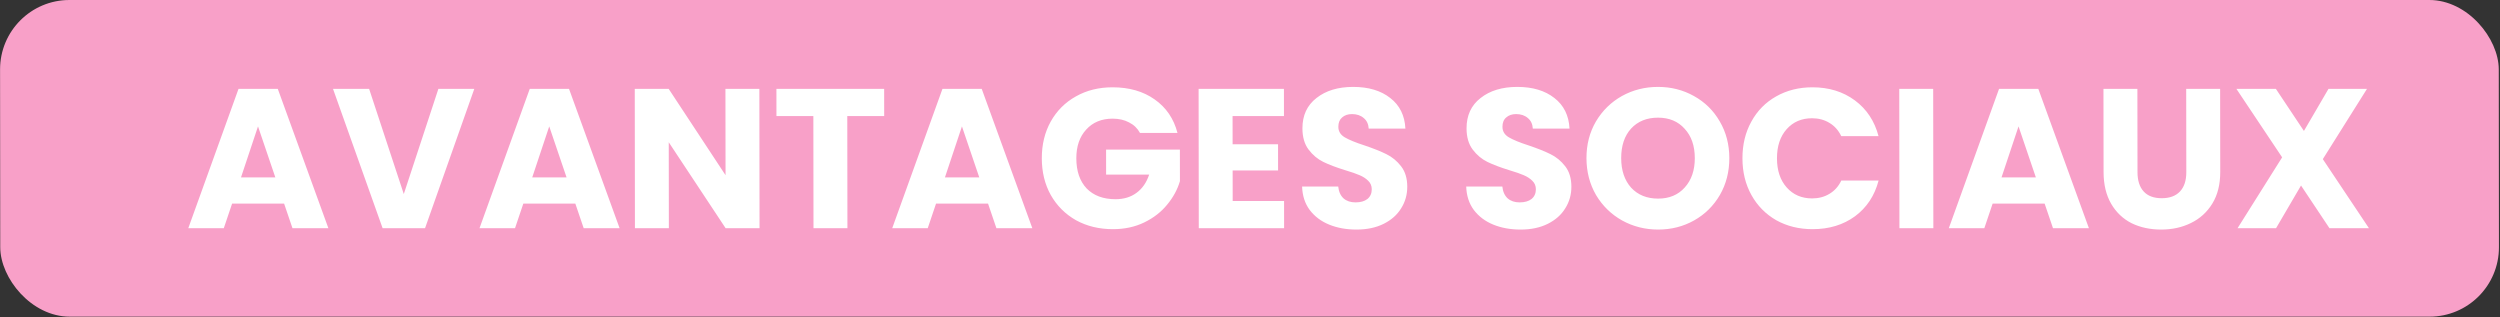<?xml version="1.0" encoding="UTF-8"?>
<svg xmlns="http://www.w3.org/2000/svg" width="252" height="32" viewBox="0 0 252 32" fill="none">
  <rect x="0" y="0" width="252" height="32" fill="#333333" stroke="none"/>
  <rect width="251.868" height="31.919" rx="7" transform="matrix(1 0 0.001 1 0 0)" fill="#F8A0C8"></rect>
  <path d="M28.637 20.52H23.397L22.56 23H18.98L24.042 8.96H28.002L33.1 23H29.48L28.637 20.52ZM27.753 17.88L26.007 12.74L24.293 17.88H27.753ZM47.808 8.96L42.846 23H38.566L33.568 8.96H37.208L40.702 19.56L44.188 8.96H47.808ZM57.992 20.52H52.752L51.915 23H48.335L53.398 8.96H57.358L62.455 23H58.835L57.992 20.52ZM57.109 17.88L55.362 12.74L53.649 17.88H57.109ZM76.561 23H73.141L67.41 14.34L67.421 23H64.001L63.984 8.96H67.404L73.135 17.66L73.124 8.96H76.544L76.561 23ZM89.123 8.96L89.126 11.7H85.406L85.42 23H82L81.986 11.7H78.266L78.263 8.96L89.123 8.96ZM99.594 20.52H94.354L93.517 23H89.937L94.999 8.96H98.959L104.057 23H100.437L99.594 20.52ZM98.71 17.88L96.964 12.74L95.25 17.88H98.71ZM114.911 13.4C114.657 12.933 114.29 12.58 113.81 12.34C113.343 12.087 112.789 11.96 112.149 11.96C111.042 11.96 110.156 12.327 109.49 13.06C108.825 13.78 108.493 14.747 108.494 15.96C108.496 17.253 108.844 18.267 109.538 19C110.245 19.72 111.213 20.08 112.439 20.08C113.279 20.08 113.986 19.867 114.558 19.44C115.145 19.013 115.57 18.4 115.836 17.6H111.496L111.493 15.08H118.933L118.937 18.26C118.685 19.113 118.252 19.907 117.64 20.64C117.041 21.373 116.275 21.967 115.342 22.42C114.409 22.873 113.356 23.1 112.183 23.1C110.796 23.1 109.556 22.8 108.462 22.2C107.381 21.587 106.533 20.74 105.919 19.66C105.317 18.58 105.016 17.347 105.014 15.96C105.012 14.573 105.311 13.34 105.909 12.26C106.521 11.167 107.367 10.32 108.446 9.72C109.525 9.107 110.758 8.8 112.145 8.8C113.825 8.8 115.239 9.207 116.387 10.02C117.548 10.833 118.316 11.96 118.691 13.4H114.911ZM124.243 11.7L124.247 14.54H128.827L128.83 17.18H124.25L124.254 20.26H129.434L129.437 23L120.837 23L120.82 8.96L129.42 8.96L129.423 11.7H124.243ZM136.738 23.14C135.711 23.14 134.791 22.973 133.977 22.64C133.163 22.307 132.509 21.813 132.015 21.16C131.534 20.507 131.28 19.72 131.252 18.8H134.892C134.946 19.32 135.127 19.72 135.434 20C135.741 20.267 136.141 20.4 136.634 20.4C137.141 20.4 137.541 20.287 137.834 20.06C138.127 19.82 138.273 19.493 138.273 19.08C138.272 18.733 138.152 18.447 137.912 18.22C137.685 17.993 137.398 17.807 137.051 17.66C136.717 17.513 136.237 17.347 135.61 17.16C134.703 16.88 133.963 16.6 133.389 16.32C132.815 16.04 132.322 15.627 131.908 15.08C131.494 14.533 131.286 13.82 131.285 12.94C131.283 11.633 131.755 10.613 132.701 9.88C133.647 9.133 134.88 8.76 136.4 8.76C137.946 8.76 139.194 9.133 140.141 9.88C141.089 10.613 141.597 11.64 141.665 12.96H137.965C137.938 12.507 137.771 12.153 137.464 11.9C137.157 11.633 136.763 11.5 136.283 11.5C135.87 11.5 135.537 11.613 135.284 11.84C135.031 12.053 134.904 12.367 134.905 12.78C134.905 13.233 135.119 13.587 135.546 13.84C135.973 14.093 136.64 14.367 137.547 14.66C138.454 14.967 139.188 15.26 139.748 15.54C140.322 15.82 140.816 16.227 141.23 16.76C141.644 17.293 141.851 17.98 141.852 18.82C141.853 19.62 141.648 20.347 141.235 21C140.836 21.653 140.25 22.173 139.477 22.56C138.704 22.947 137.791 23.14 136.738 23.14ZM153.281 23.14C152.254 23.14 151.334 22.973 150.52 22.64C149.706 22.307 149.052 21.813 148.558 21.16C148.077 20.507 147.823 19.72 147.795 18.8H151.435C151.489 19.32 151.67 19.72 151.977 20C152.284 20.267 152.684 20.4 153.177 20.4C153.684 20.4 154.084 20.287 154.377 20.06C154.67 19.82 154.816 19.493 154.816 19.08C154.815 18.733 154.695 18.447 154.455 18.22C154.228 17.993 153.941 17.807 153.594 17.66C153.26 17.513 152.78 17.347 152.153 17.16C151.246 16.88 150.506 16.6 149.932 16.32C149.358 16.04 148.865 15.627 148.451 15.08C148.037 14.533 147.829 13.82 147.828 12.94C147.826 11.633 148.298 10.613 149.244 9.88C150.19 9.133 151.423 8.76 152.943 8.76C154.489 8.76 155.737 9.133 156.684 9.88C157.632 10.613 158.14 11.64 158.208 12.96H154.508C154.481 12.507 154.314 12.153 154.007 11.9C153.7 11.633 153.306 11.5 152.826 11.5C152.413 11.5 152.08 11.613 151.827 11.84C151.573 12.053 151.447 12.367 151.448 12.78C151.448 13.233 151.662 13.587 152.089 13.84C152.516 14.093 153.183 14.367 154.09 14.66C154.997 14.967 155.731 15.26 156.291 15.54C156.865 15.82 157.359 16.227 157.773 16.76C158.187 17.293 158.394 17.98 158.395 18.82C158.396 19.62 158.191 20.347 157.778 21C157.379 21.653 156.793 22.173 156.02 22.56C155.247 22.947 154.334 23.14 153.281 23.14ZM167.145 23.14C165.825 23.14 164.612 22.833 163.504 22.22C162.41 21.607 161.536 20.753 160.881 19.66C160.24 18.553 159.918 17.313 159.916 15.94C159.915 14.567 160.233 13.333 160.872 12.24C161.524 11.147 162.396 10.293 163.489 9.68C164.594 9.067 165.807 8.76 167.127 8.76C168.447 8.76 169.654 9.067 170.749 9.68C171.856 10.293 172.724 11.147 173.352 12.24C173.993 13.333 174.315 14.567 174.316 15.94C174.318 17.313 174 18.553 173.361 19.66C172.722 20.753 171.857 21.607 170.764 22.22C169.672 22.833 168.465 23.14 167.145 23.14ZM167.141 20.02C168.261 20.02 169.154 19.647 169.82 18.9C170.499 18.153 170.838 17.167 170.836 15.94C170.835 14.7 170.494 13.713 169.813 12.98C169.145 12.233 168.251 11.86 167.131 11.86C165.998 11.86 165.092 12.227 164.413 12.96C163.747 13.693 163.415 14.687 163.416 15.94C163.418 17.18 163.752 18.173 164.42 18.92C165.101 19.653 166.008 20.02 167.141 20.02ZM175.639 15.96C175.637 14.573 175.936 13.34 176.534 12.26C177.133 11.167 177.965 10.32 179.031 9.72C180.11 9.107 181.33 8.8 182.69 8.8C184.357 8.8 185.784 9.24 186.972 10.12C188.16 11 188.954 12.2 189.356 13.72H185.596C185.316 13.133 184.915 12.687 184.395 12.38C183.888 12.073 183.307 11.92 182.654 11.92C181.601 11.92 180.748 12.287 180.095 13.02C179.443 13.753 179.118 14.733 179.119 15.96C179.121 17.187 179.448 18.167 180.103 18.9C180.757 19.633 181.611 20 182.664 20C183.317 20 183.897 19.847 184.404 19.54C184.923 19.233 185.323 18.787 185.602 18.2H189.362C188.964 19.72 188.172 20.92 186.986 21.8C185.801 22.667 184.375 23.1 182.708 23.1C181.348 23.1 180.128 22.8 179.047 22.2C177.979 21.587 177.145 20.74 176.544 19.66C175.942 18.58 175.641 17.347 175.639 15.96ZM194.865 8.96L194.882 23H191.462L191.445 8.96H194.865ZM206.098 20.52H200.858L200.021 23H196.441L201.503 8.96H205.463L210.561 23H206.941L206.098 20.52ZM205.214 17.88L203.468 12.74L201.754 17.88H205.214ZM215.449 8.96L215.46 17.36C215.461 18.2 215.668 18.847 216.082 19.3C216.496 19.753 217.103 19.98 217.903 19.98C218.703 19.98 219.316 19.753 219.742 19.3C220.168 18.847 220.381 18.2 220.38 17.36L220.369 8.96H223.789L223.8 17.34C223.801 18.593 223.536 19.653 223.004 20.52C222.471 21.387 221.752 22.04 220.846 22.48C219.953 22.92 218.954 23.14 217.847 23.14C216.74 23.14 215.747 22.927 214.866 22.5C213.999 22.06 213.311 21.407 212.804 20.54C212.296 19.66 212.041 18.593 212.04 17.34L212.029 8.96H215.449ZM234.808 23L231.943 18.7L229.428 23H225.548L230.039 15.86L225.431 8.96H229.411L232.236 13.2L234.711 8.96H238.591L234.14 16.04L238.788 23H234.808Z" fill="white"></path>
</svg>
